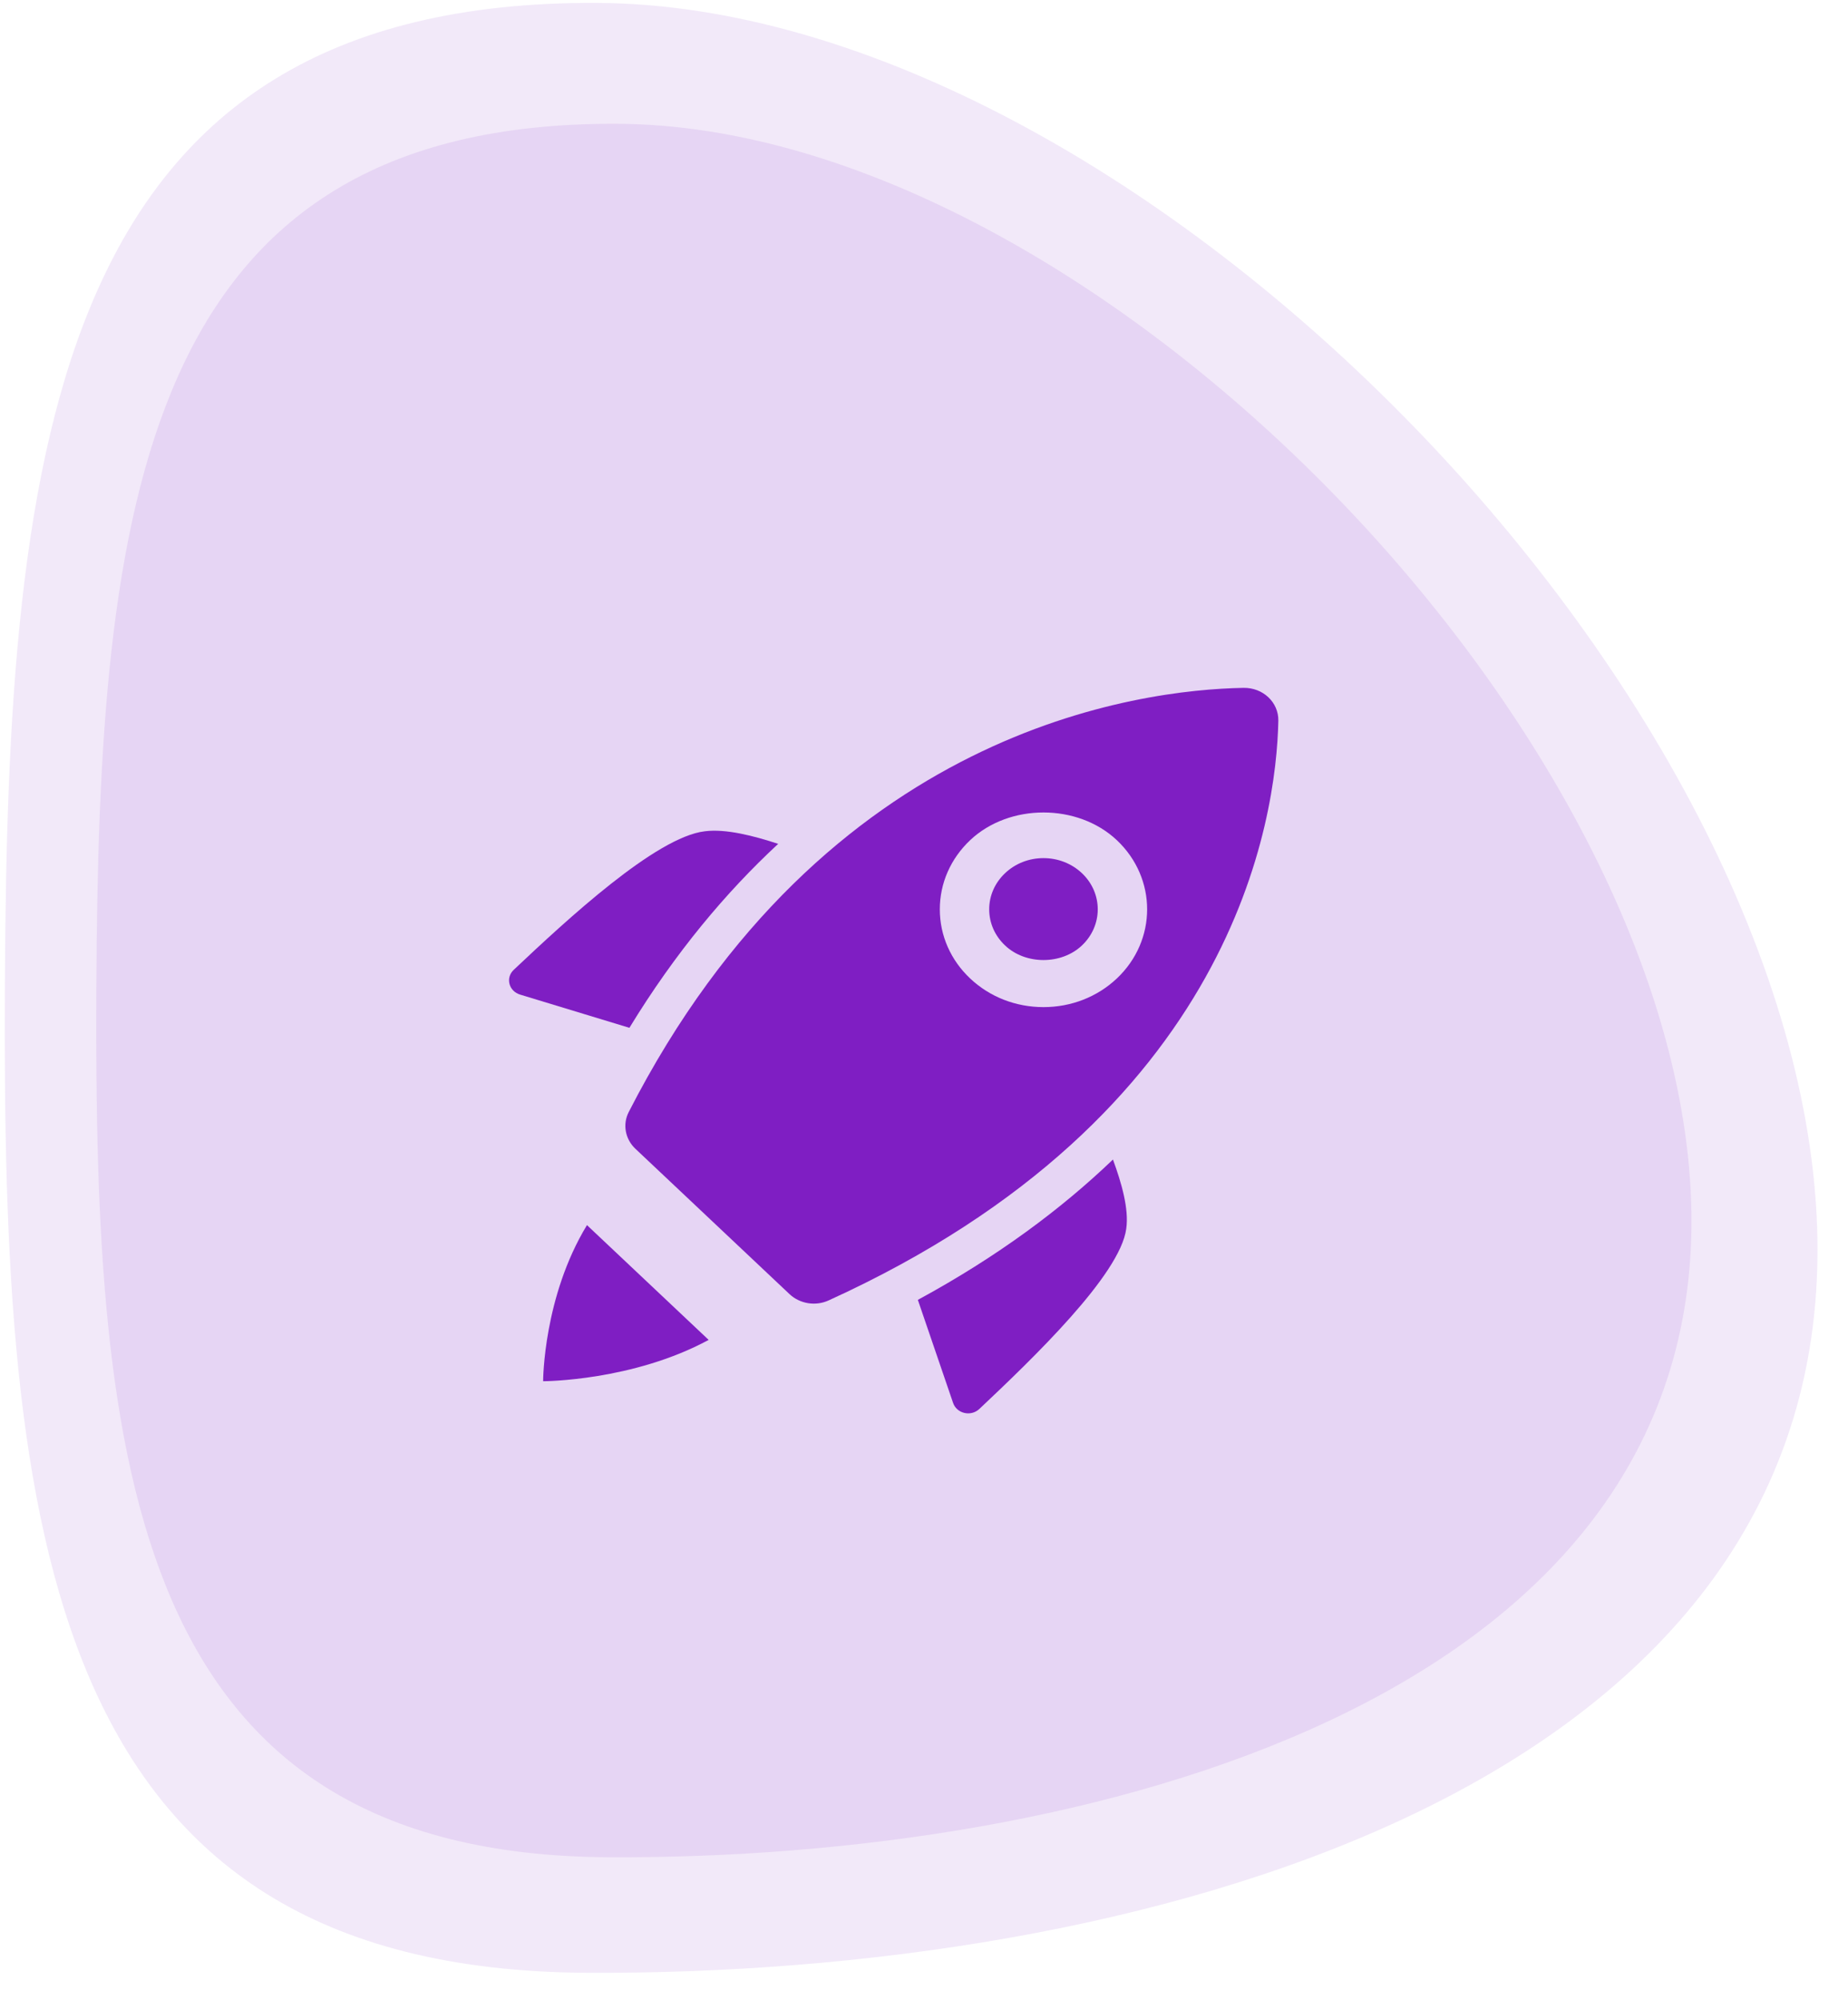 <svg width="61" height="66" viewBox="0 0 61 66" fill="none" xmlns="http://www.w3.org/2000/svg">
<path opacity="0.1" d="M59.993 41.355C59.904 59.306 37.337 65.193 19.386 65.104C1.434 65.014 0.071 50.455 0.161 32.504C0.25 14.552 1.758 0.007 19.709 0.096C37.66 0.186 60.083 23.404 59.993 41.355Z" fill="#7F1EC3"/>
<path opacity="0.1" d="M55.833 40.392C55.754 56.19 35.895 61.37 20.098 61.291C4.301 61.213 3.102 48.4 3.18 32.603C3.259 16.806 4.585 4.006 20.383 4.085C36.18 4.163 55.911 24.595 55.833 40.392Z" fill="#7F1EC3"/>
<path d="M30.297 42.897L31.458 46.291C31.576 46.65 32.047 46.761 32.328 46.496C34.077 44.847 36.977 42.07 37.176 40.549C37.27 39.898 37.019 39.032 36.737 38.266C35.042 39.89 32.931 41.468 30.297 42.897Z" fill="#7F1EC3"/>
<path d="M25.687 27.848C24.876 27.582 23.956 27.344 23.265 27.433C21.652 27.621 18.707 30.356 16.958 32.005C16.677 32.27 16.795 32.714 17.175 32.825L20.776 33.919C22.291 31.436 23.964 29.445 25.687 27.848Z" fill="#7F1EC3"/>
<path d="M23.392 44.218C20.886 45.573 17.964 45.582 17.928 45.582C17.928 45.547 17.937 42.793 19.375 40.43L23.392 44.218Z" fill="#7F1EC3"/>
<path d="M34.444 28.319C33.965 28.319 33.516 28.495 33.178 28.814C32.839 29.134 32.652 29.558 32.652 30.009C32.652 30.46 32.839 30.884 33.178 31.203C33.853 31.842 35.034 31.842 35.711 31.203C36.41 30.544 36.41 29.473 35.711 28.814C35.372 28.495 34.922 28.319 34.444 28.319Z" fill="#7F1EC3"/>
<path d="M41.047 22.7C37.639 22.761 27.239 24.032 20.754 36.697C20.545 37.103 20.636 37.593 20.975 37.912L26.062 42.708C26.401 43.027 26.919 43.113 27.35 42.916C40.783 36.803 42.131 26.997 42.196 23.784C42.207 23.177 41.69 22.689 41.047 22.7ZM36.865 32.291C36.218 32.9 35.359 33.236 34.444 33.236C33.53 33.236 32.67 32.9 32.024 32.291C31.378 31.682 31.022 30.871 31.022 30.009C31.022 29.146 31.379 28.336 32.024 27.726C33.316 26.508 35.571 26.508 36.865 27.726C38.199 28.985 38.199 31.032 36.865 32.291Z" fill="#7F1EC3"/>
</svg>
